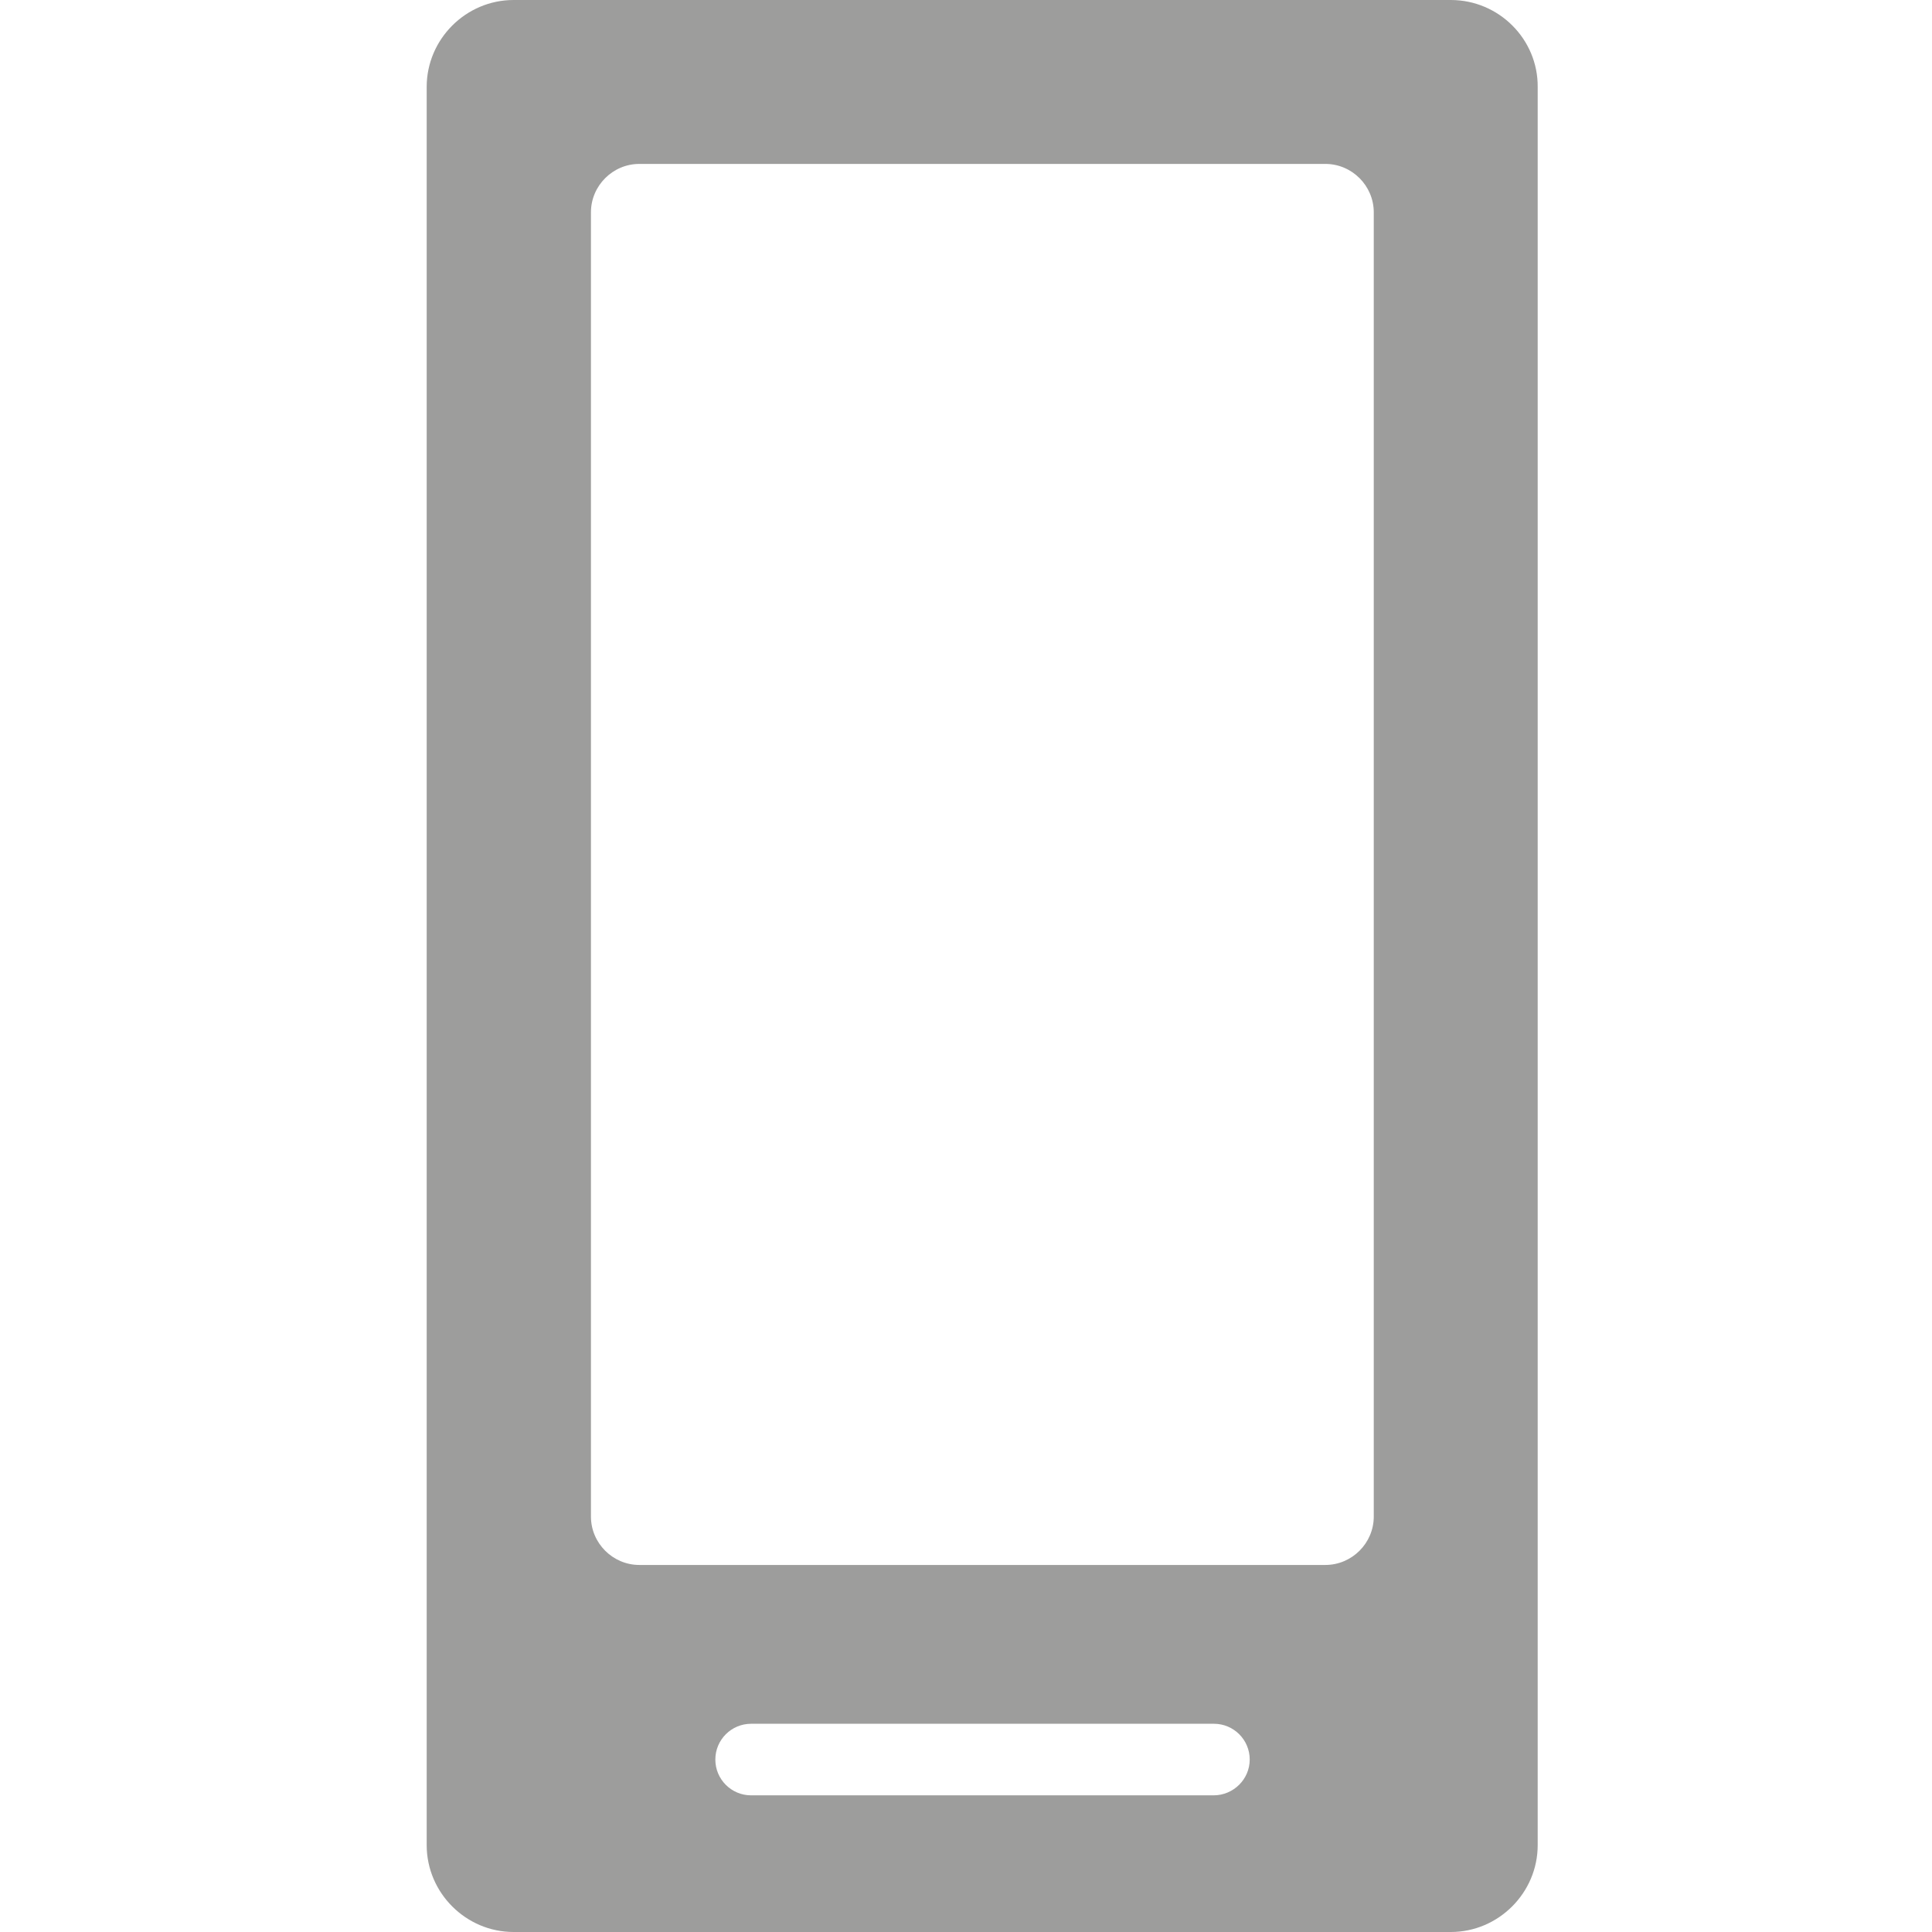 <?xml version="1.0" encoding="utf-8"?>
<!-- Generator: Adobe Illustrator 27.8.0, SVG Export Plug-In . SVG Version: 6.00 Build 0)  -->
<svg version="1.1" id="Ebene_1" xmlns="http://www.w3.org/2000/svg" xmlns:xlink="http://www.w3.org/1999/xlink" x="0px" y="0px"
	 viewBox="0 0 566.9 566.9" style="enable-background:new 0 0 566.9 566.9;" xml:space="preserve">
<style type="text/css">
	.st0{fill:#9D9D9C;}
</style>
<path class="st0" d="M425.7,0h-275c-14,0-25.5,11.5-25.5,25.5v515.9c0,14,11.5,25.5,25.5,25.5h275c14,0,25.5-11.5,25.5-25.5V25.5
	C451.3,11.5,439.8,0,425.7,0z M356.1,526.8H220.4c-5.8,0-10.5-4.7-10.5-10.5s4.7-10.5,10.5-10.5h135.8c5.8,0,10.5,4.7,10.5,10.5
	S361.9,526.8,356.1,526.8z M403.1,445c0,7.8-6.4,14.2-14.2,14.2H187.6c-7.8,0-14.2-6.4-14.2-14.2V62.3c0-7.8,6.4-14.2,14.2-14.2
	h201.3c7.8,0,14.2,6.4,14.2,14.2L403.1,445L403.1,445z"/>
</svg>
